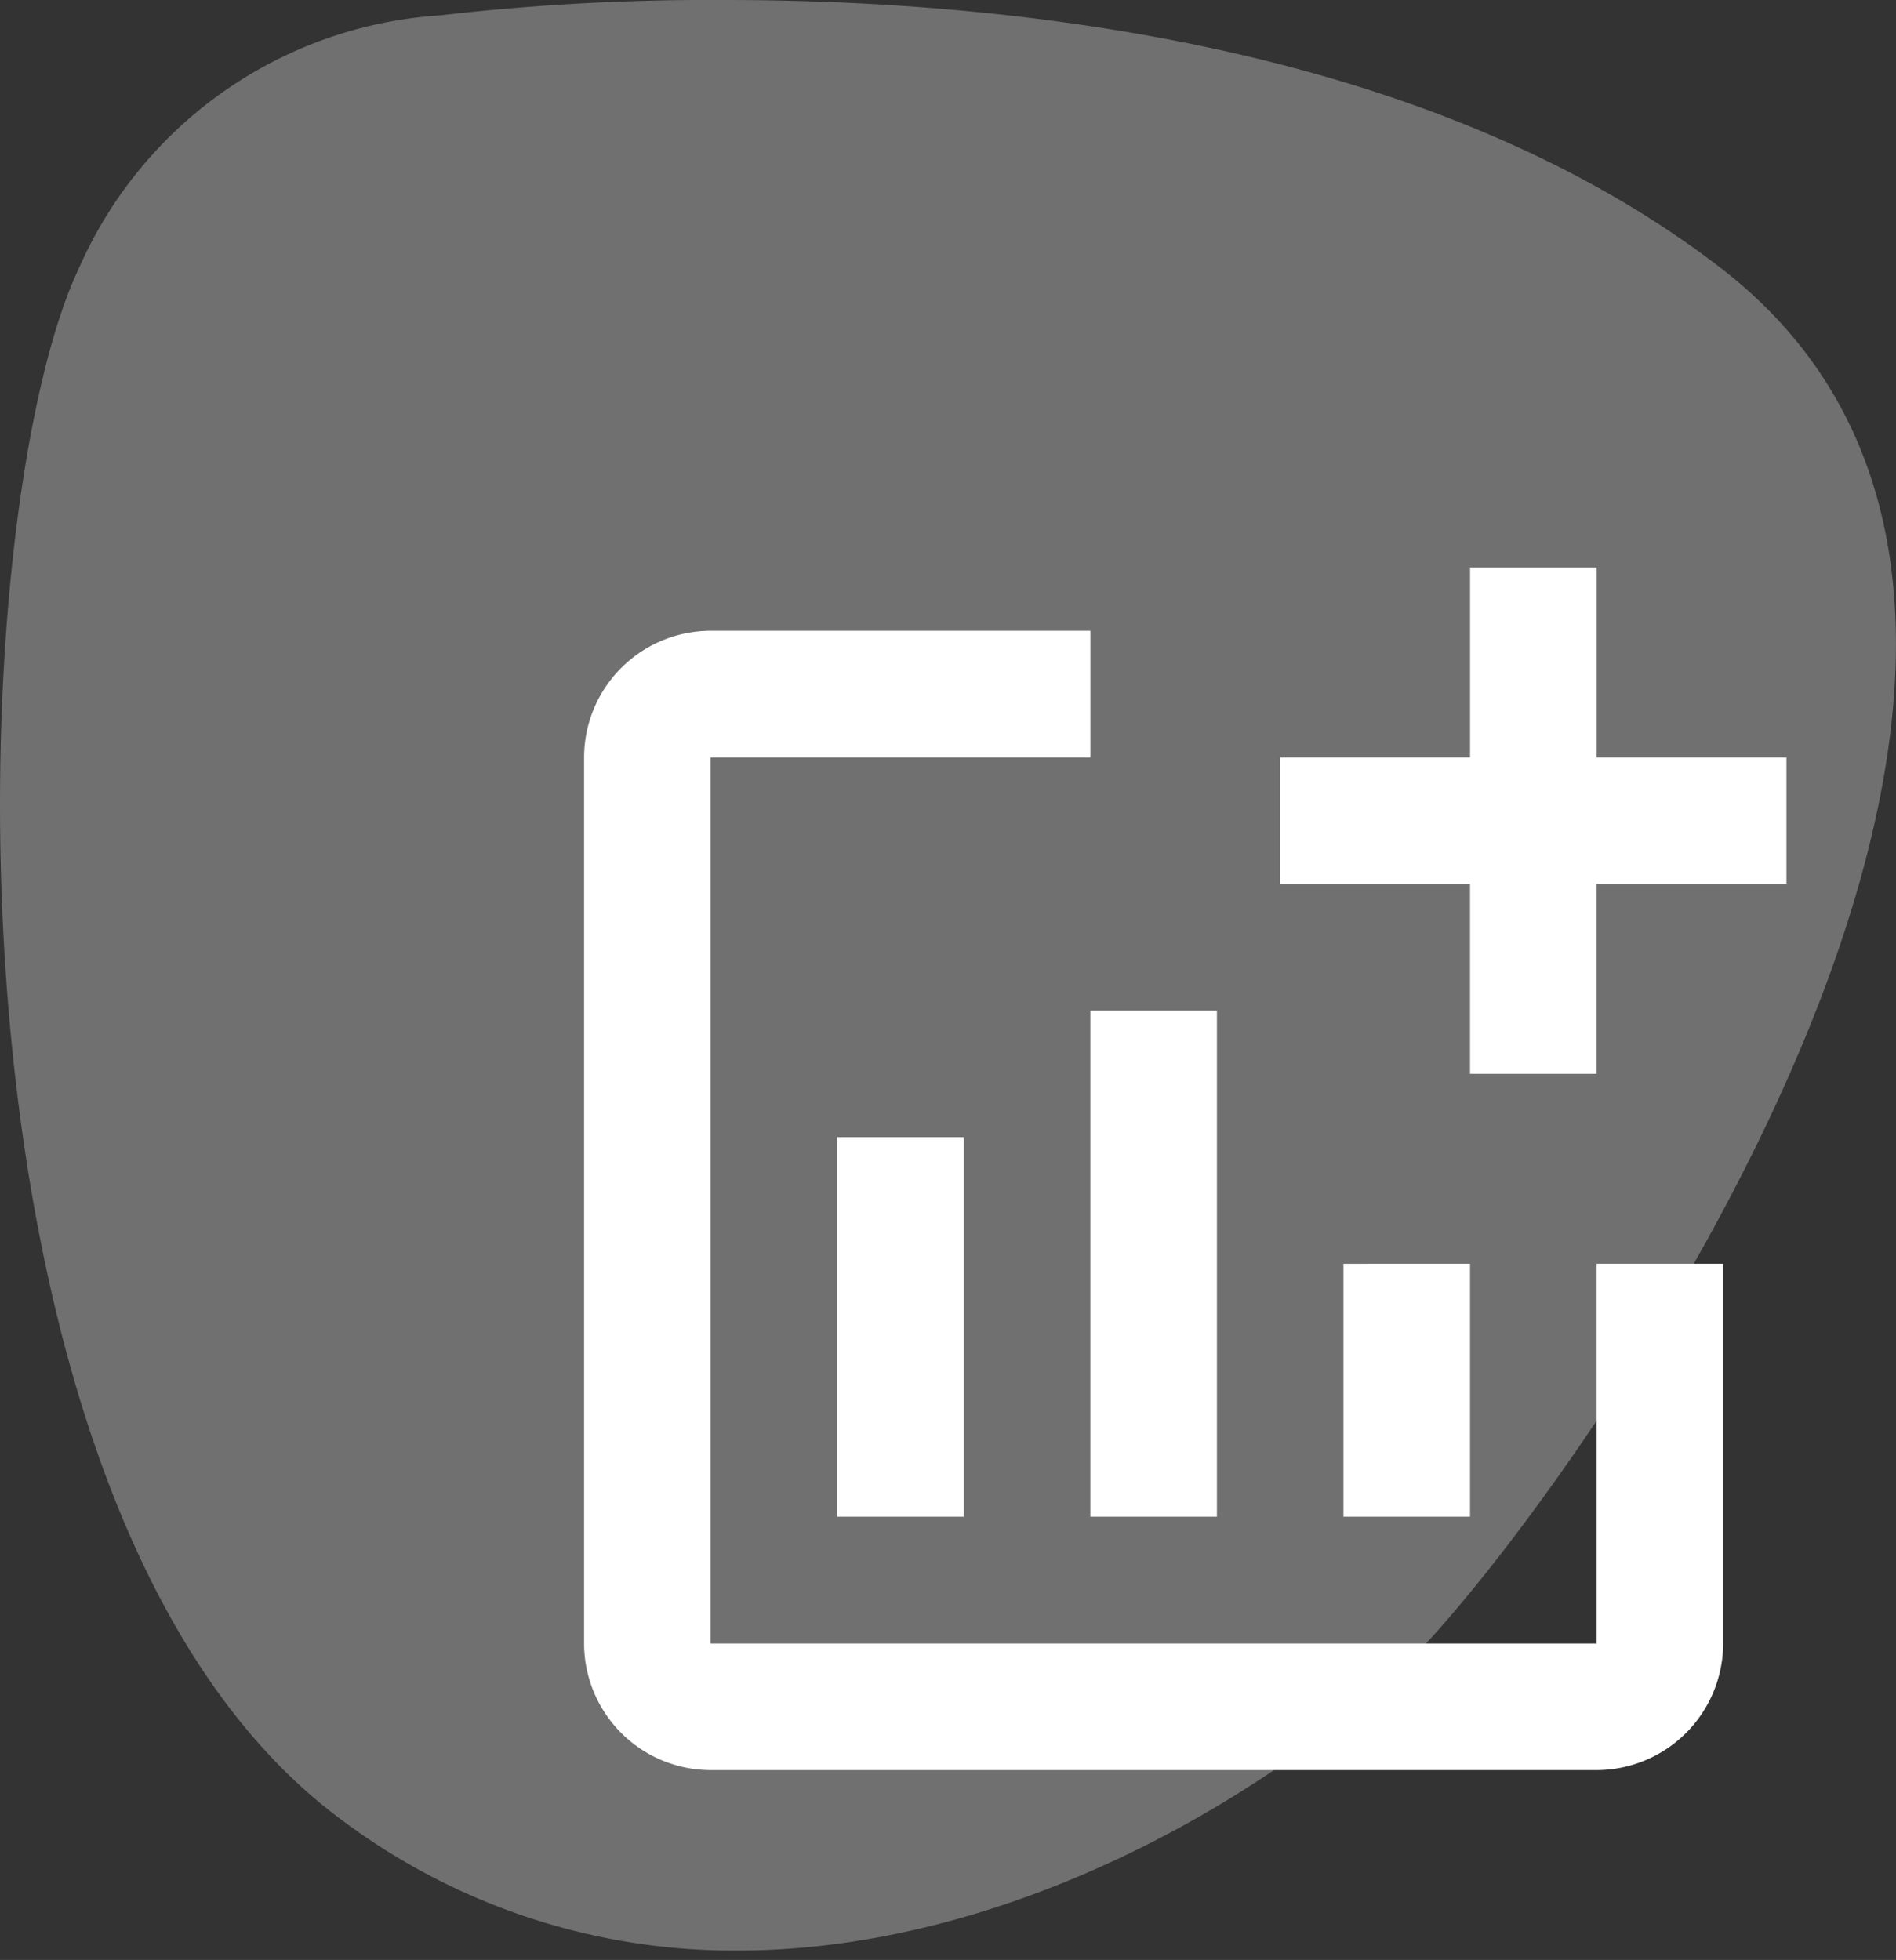 <svg xmlns="http://www.w3.org/2000/svg" width="49.344" height="51" viewBox="0 0 49.344 51">
  <rect x="0" y="0" width="49.344" height="51" fill="#333333" stroke="none"/>
  <g id="Gruppe_17807" data-name="Gruppe 17807" transform="translate(-730.656 -447)">
    <g id="Gruppe_17803" data-name="Gruppe 17803" transform="translate(340.656 -1364)">
      <g id="Gruppe_5697" data-name="Gruppe 5697" transform="translate(390 1811)">
        <path id="Pfad_4" data-name="Pfad 4" d="M10.494,0A61.194,61.194,0,0,0,3.107.4,11.043,11.043,0,0,0-6.286,6.95C-9.416,13.5-10.269,39.394.546,47.362A16.994,16.994,0,0,0,10.84,50.755c7.733,0,14.924-4.793,17.88-7.947C32.988,38.255,48.645,16.341,36.4,6.95,28.78,1.1,17.74,0,10.494,0" transform="translate(8.353)" fill="#fff" opacity="0.3"/>
      </g>
    </g>
    <g id="addchart_black_24dp_1_" data-name="addchart_black_24dp (1)" transform="translate(740.916 458.497)">
      <rect id="Rechteck_5183" data-name="Rechteck 5183" width="39" height="39" transform="translate(0.084 0.503)" fill="none"/>
      <path id="Pfad_15640" data-name="Pfad 15640" d="M34.292,6.941v3.294H29.351v4.941H26.057V10.235H21.117V6.941h4.941V2h3.294V6.941ZM29.351,30H6.294V6.941h9.882V3.647H6.294A3.3,3.3,0,0,0,3,6.941V30a3.3,3.3,0,0,0,3.294,3.294H29.351A3.3,3.3,0,0,0,32.645,30V20.117H29.351Zm-6.588-9.882V26.7h3.294V20.117ZM16.176,26.7H19.47V13.529H16.176Zm-3.294,0V16.823H9.588V26.7Z" transform="translate(1.941 1.27)" fill="#fff"/>
    </g>
  </g>
</svg>
